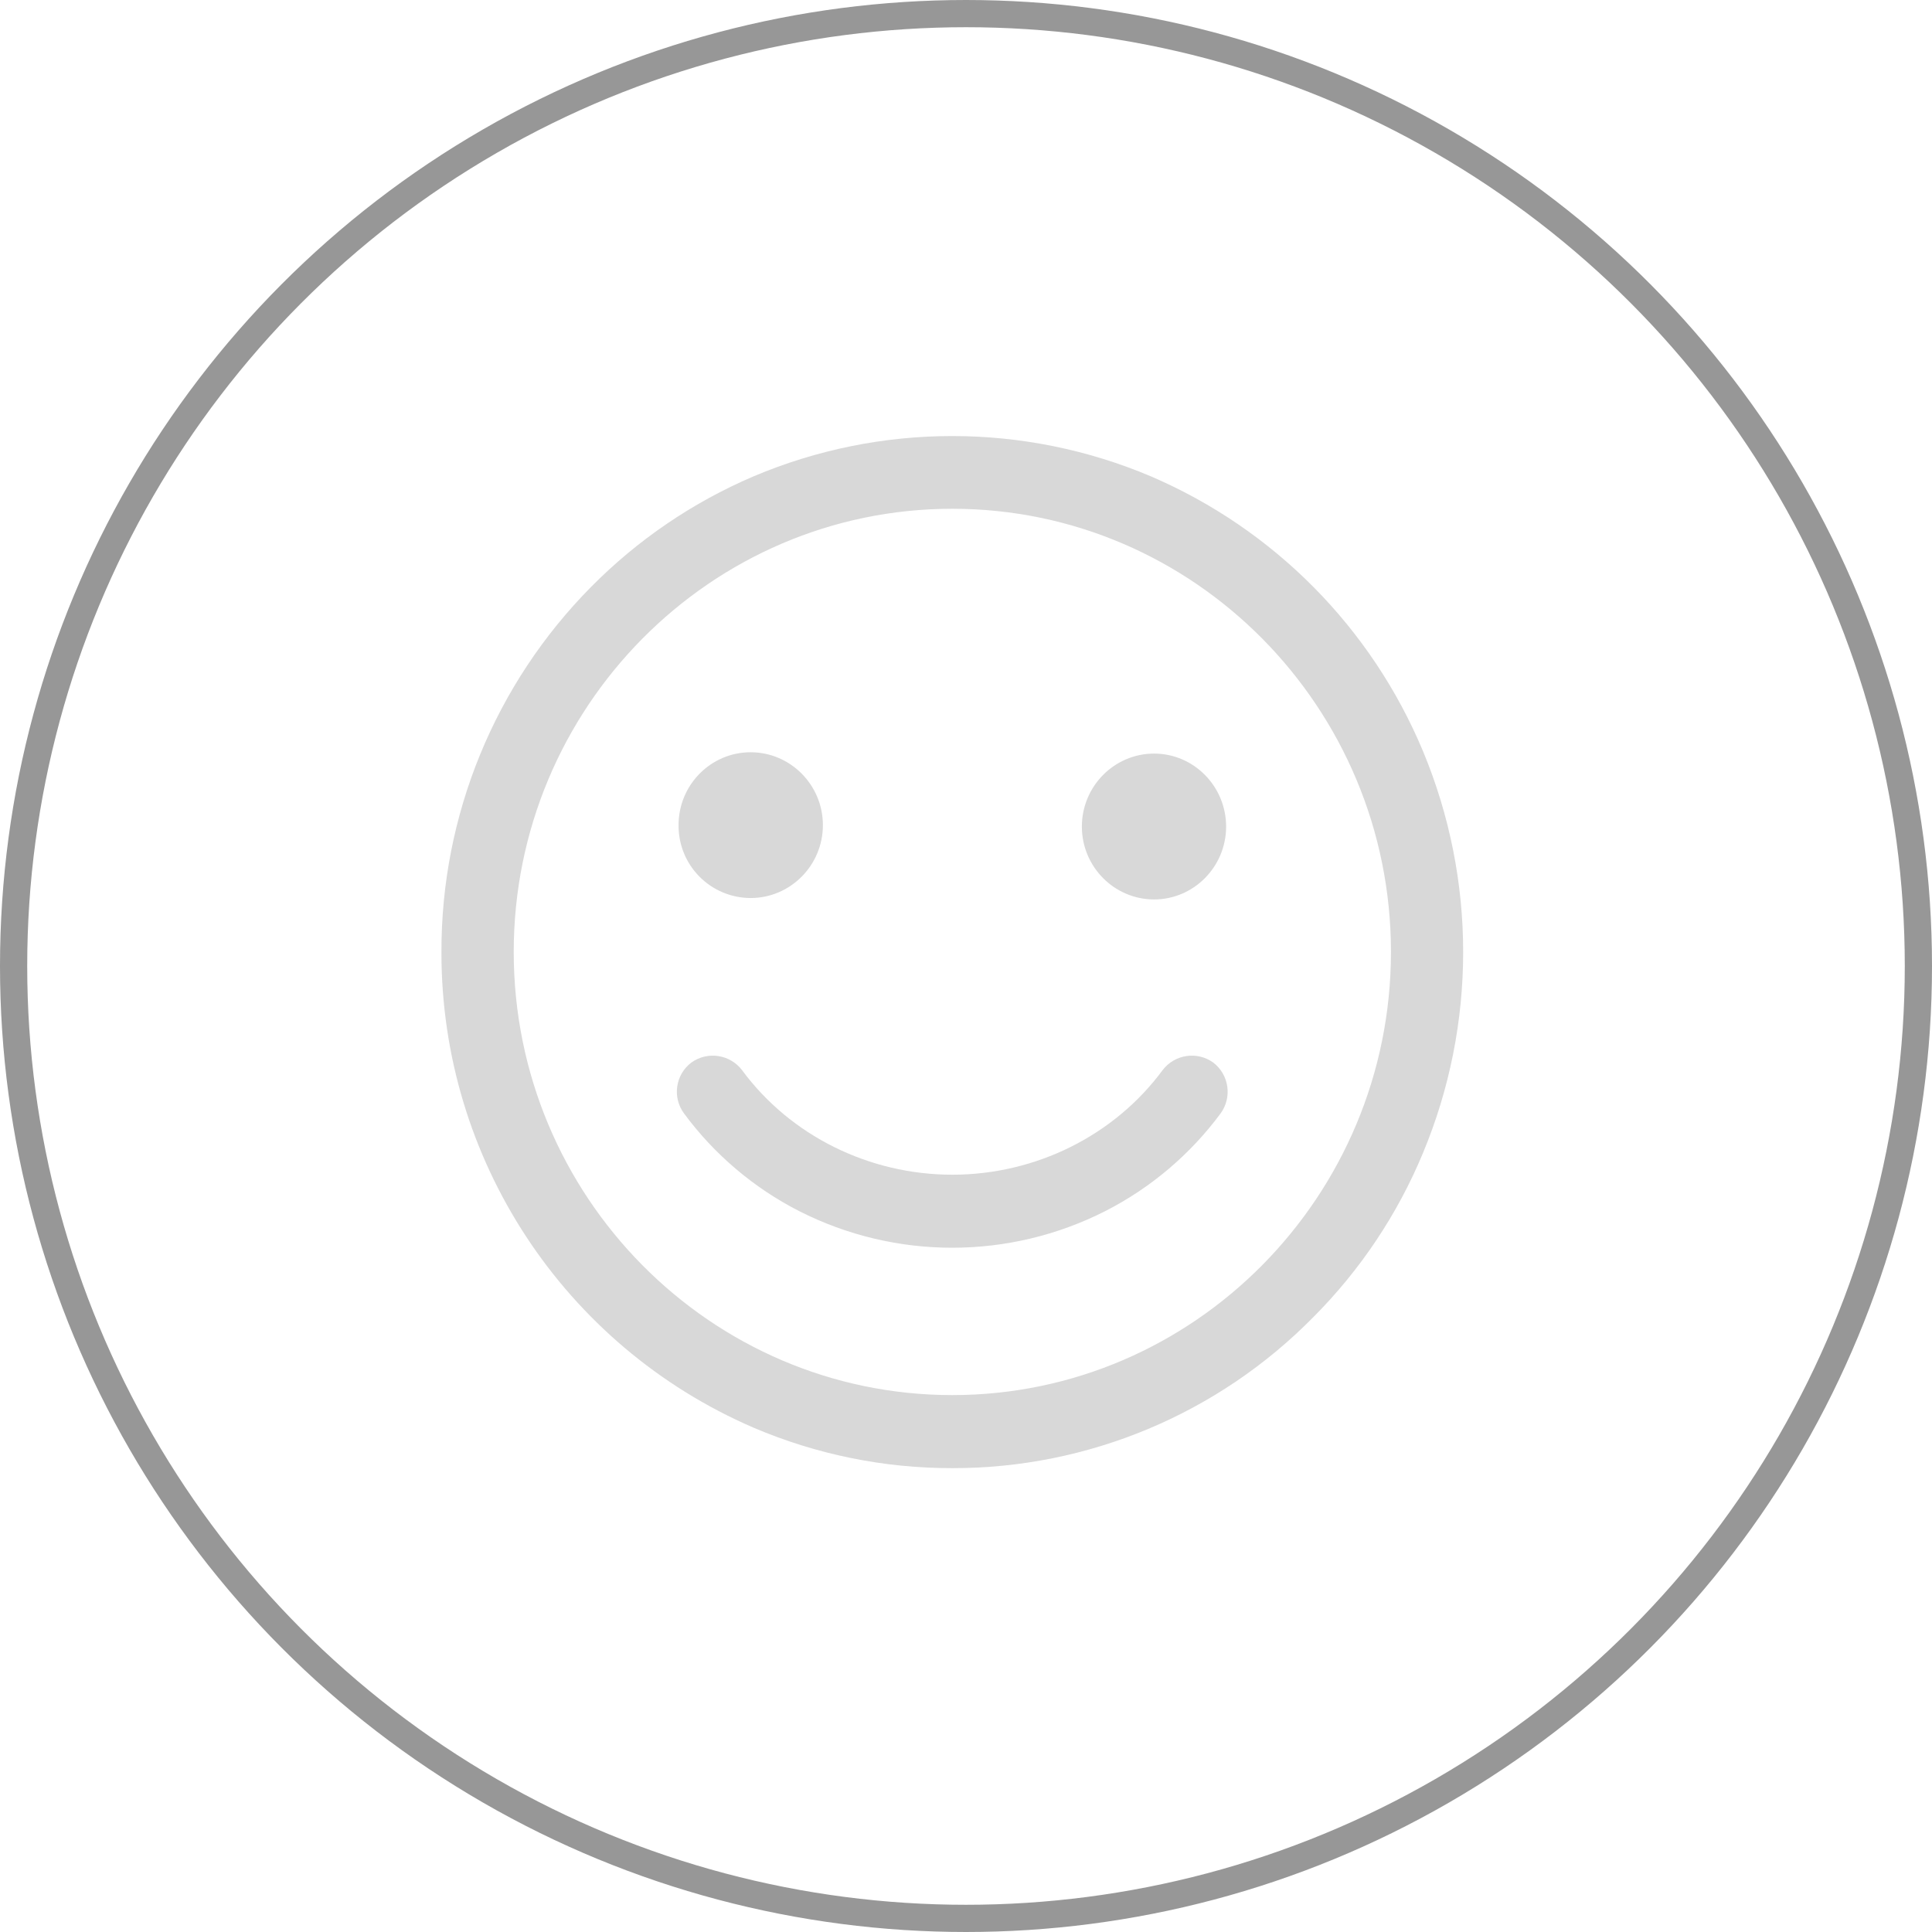 <?xml version="1.0" encoding="UTF-8"?>
<svg width="71px" height="71px" viewBox="0 0 71 71" version="1.1" xmlns="http://www.w3.org/2000/svg" xmlns:xlink="http://www.w3.org/1999/xlink">
    <title>Assist Wi-Fi network</title>
    <g id="web" stroke="none" stroke-width="1" fill="none" fill-rule="evenodd">
        <g id="05-Realsignal-wifi-go" transform="translate(-1192, -366)">
            <g id="编组-48" transform="translate(0, 100)">
                <g id="Assist-Wi-Fi-network" transform="translate(1192, 266)">
                    <circle id="椭圆形" stroke="#979797" cx="35.5" cy="35.5" r="35"></circle>
                    <g id="icon_笑脸-线" transform="translate(16, 16)" fill="#D8D8D8" fill-rule="nonzero">
                        <rect id="矩形" opacity="0" x="0" y="0" width="38" height="38"></rect>
                        <path d="M36.293,11.602 C34.399,7.068 30.816,3.449 26.301,1.508 C21.63,-0.47 16.358,-0.47 11.687,1.508 C9.453,2.463 7.427,3.843 5.72,5.571 C2.187,9.141 0.21,13.964 0.223,18.986 C0.208,26.581 4.717,33.454 11.689,36.465 C13.999,37.451 16.486,37.958 18.997,37.954 C23.988,37.961 28.77,35.959 32.268,32.4 C33.99,30.673 35.358,28.626 36.293,26.374 C38.263,21.647 38.263,16.329 36.293,11.602 L36.293,11.602 Z M35.117,18.984 C35.113,27.963 27.88,35.269 18.997,35.269 C10.11,35.269 2.879,27.963 2.879,18.984 C2.879,10.002 10.11,2.697 18.997,2.697 C27.885,2.696 35.117,10.002 35.117,18.984 Z M11.585,17.002 C13.048,17.002 14.241,15.8 14.241,14.323 C14.241,12.847 13.048,11.645 11.585,11.645 C10.123,11.645 8.937,12.845 8.937,14.319 C8.929,15.027 9.204,15.709 9.702,16.213 C10.199,16.716 10.877,17.001 11.585,17.002 L11.585,17.002 Z M26.413,17.054 C27.87,17.054 29.059,15.852 29.059,14.378 C29.059,12.896 27.87,11.694 26.413,11.694 C24.95,11.694 23.758,12.896 23.758,14.378 C23.758,15.852 24.95,17.054 26.413,17.054 Z M28.586,23.048 C27.994,22.623 27.172,22.745 26.728,23.323 C24.95,25.735 22.057,27.17 18.997,27.17 C15.937,27.17 13.044,25.735 11.27,23.327 C10.826,22.746 10.003,22.623 9.408,23.047 C8.82,23.492 8.7,24.327 9.138,24.919 C10.252,26.428 11.701,27.656 13.372,28.509 C16.905,30.302 21.082,30.302 24.615,28.509 C26.288,27.656 27.74,26.426 28.857,24.917 C29.288,24.324 29.168,23.494 28.586,23.048 L28.586,23.048 Z" id="形状"></path>
                    </g>
                </g>
            </g>
        </g>
    </g>
</svg>